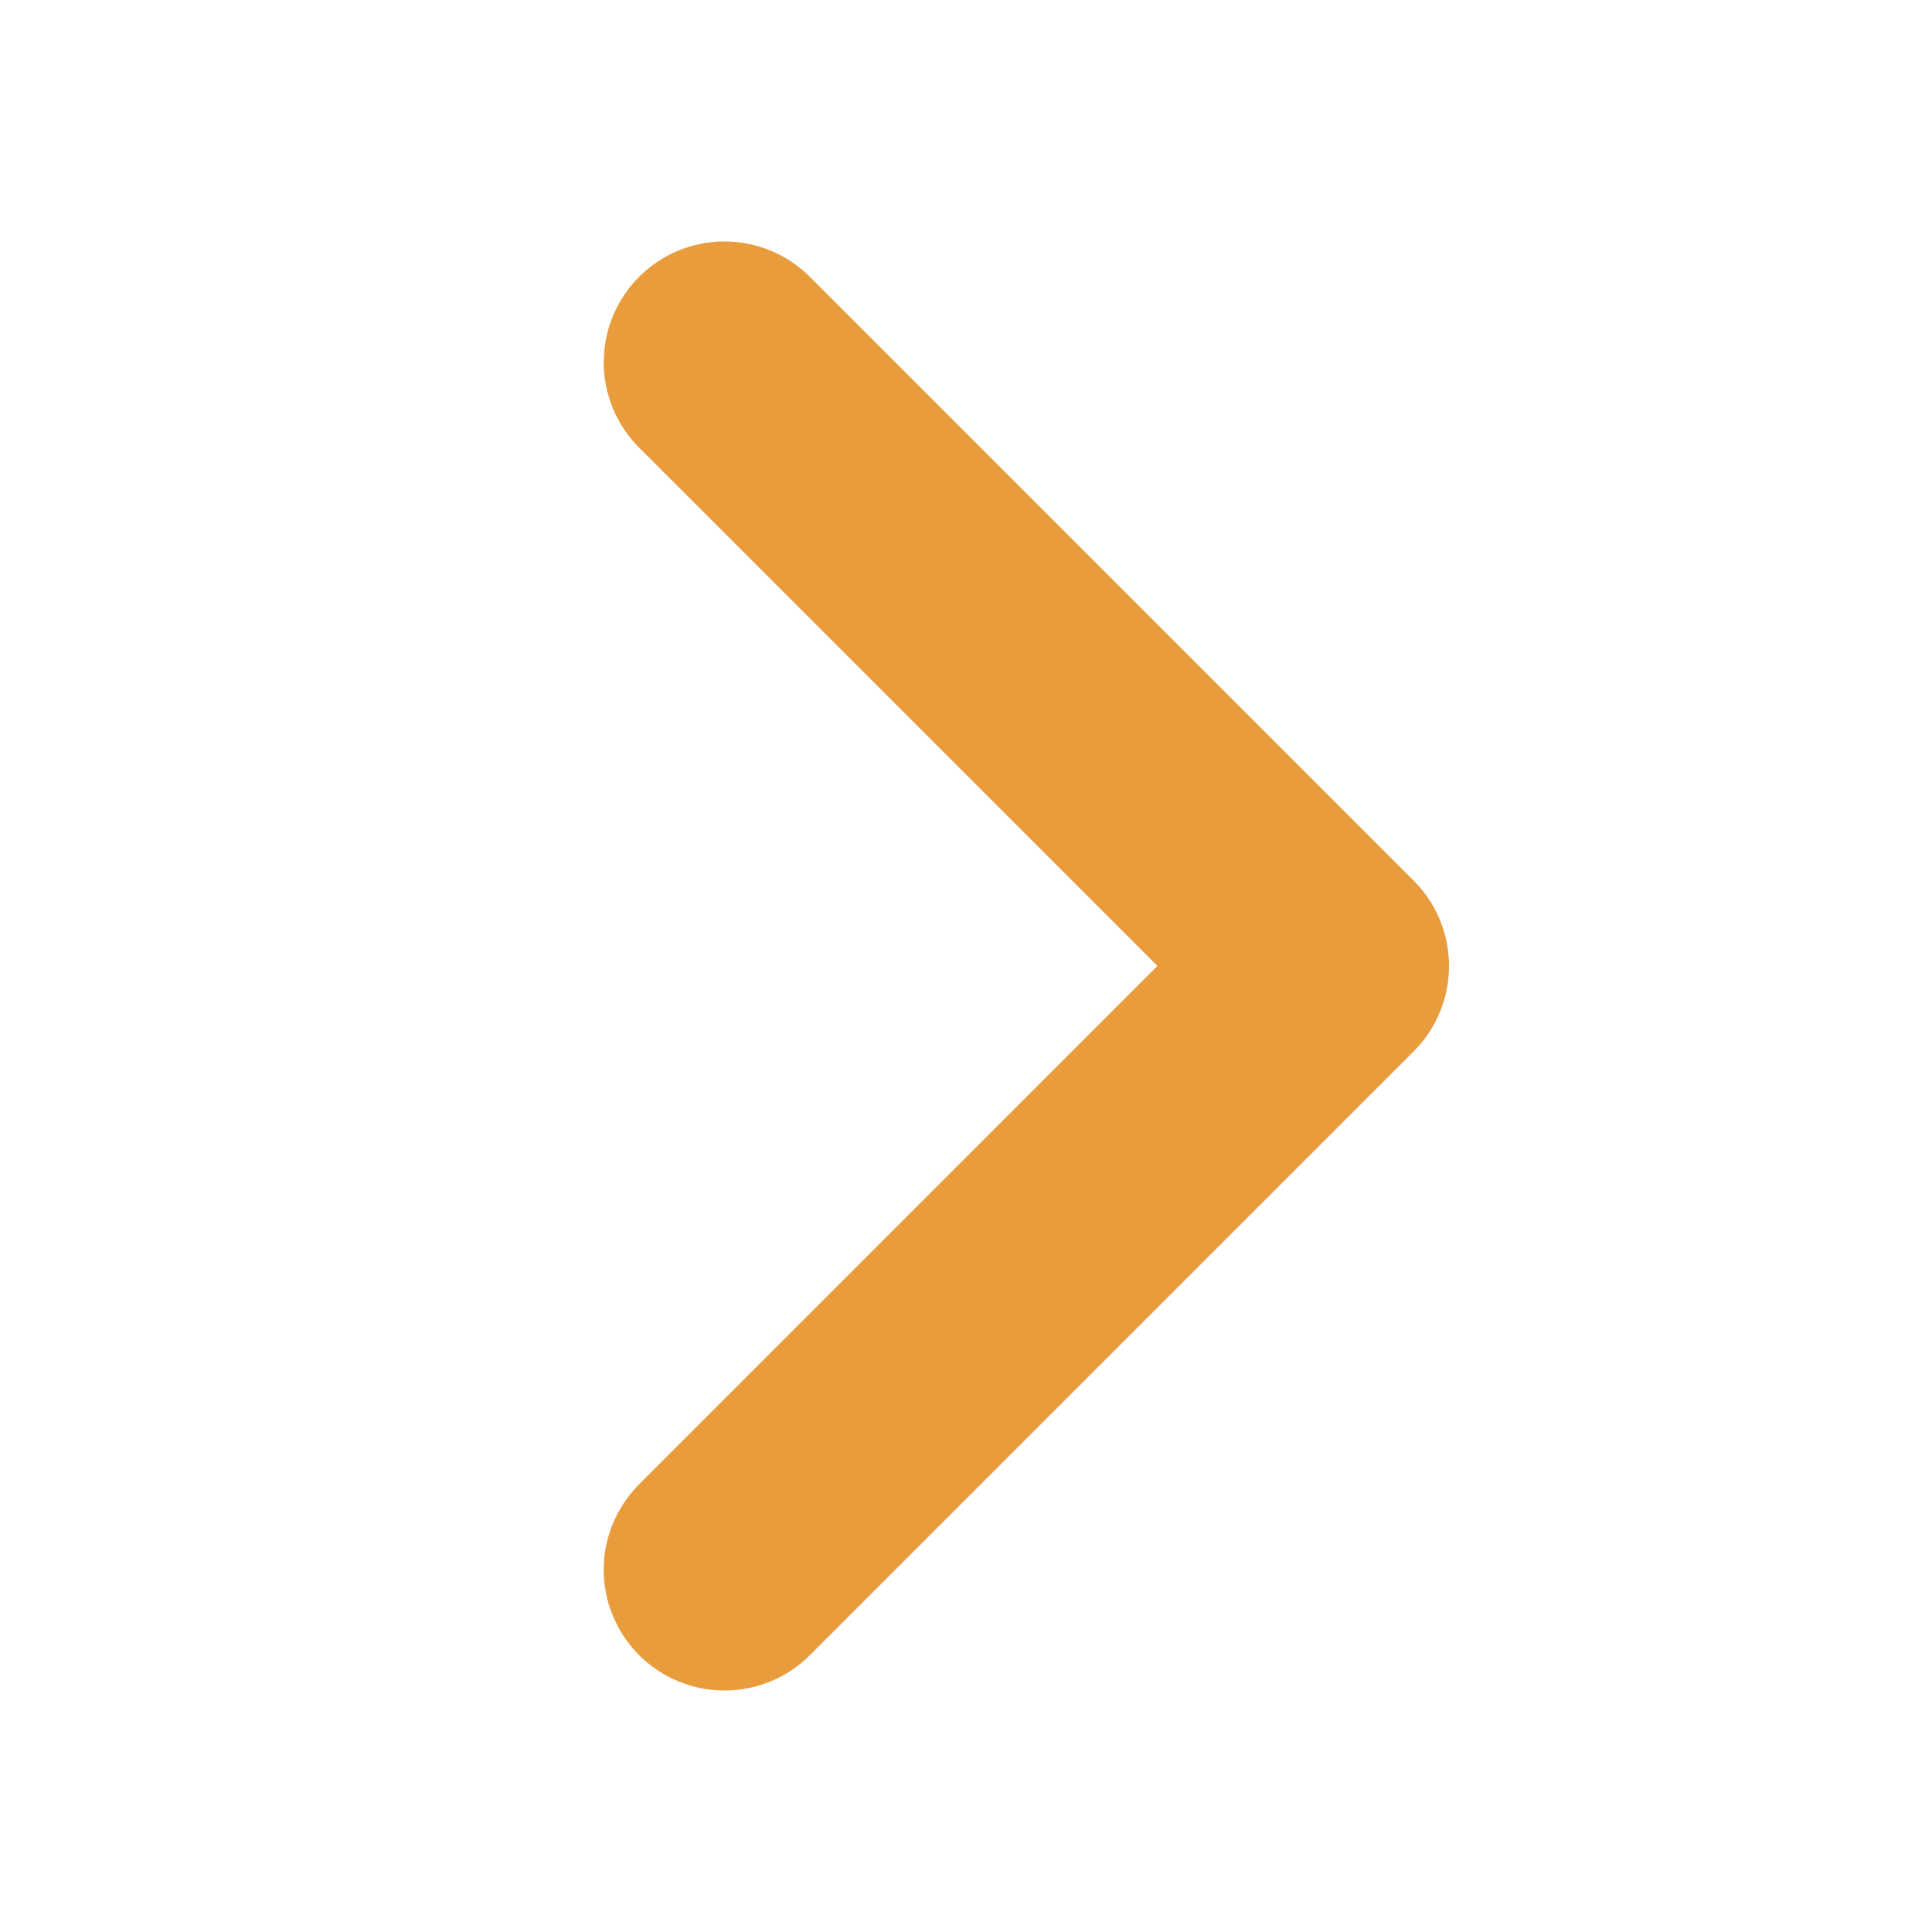 <svg width="32" height="32" viewBox="0 0 32 32" fill="none" xmlns="http://www.w3.org/2000/svg">
<path d="M12 4.499C12.398 4.5 12.78 4.658 13.061 4.939L23.061 14.939L23.16 15.048C23.253 15.162 23.33 15.289 23.386 15.425C23.462 15.607 23.5 15.803 23.5 16C23.5 16.197 23.462 16.393 23.386 16.575C23.33 16.711 23.253 16.838 23.16 16.952L23.061 17.061L13.061 27.061C12.922 27.2 12.757 27.311 12.575 27.386C12.393 27.462 12.197 27.5 12 27.5C11.853 27.5 11.706 27.479 11.565 27.436L11.426 27.386C11.244 27.311 11.078 27.2 10.939 27.061C10.835 26.956 10.747 26.837 10.677 26.707L10.614 26.575C10.538 26.393 10.499 26.197 10.499 26L10.506 25.853C10.521 25.706 10.557 25.563 10.614 25.426L10.677 25.292C10.747 25.163 10.835 25.043 10.939 24.939L19.878 15.999L10.939 7.061C10.658 6.78 10.5 6.398 10.499 6L10.507 5.852C10.541 5.508 10.693 5.185 10.939 4.939C11.22 4.657 11.602 4.499 12 4.499Z" fill="#E89C3C" stroke="#E89C3C"/>
</svg>
